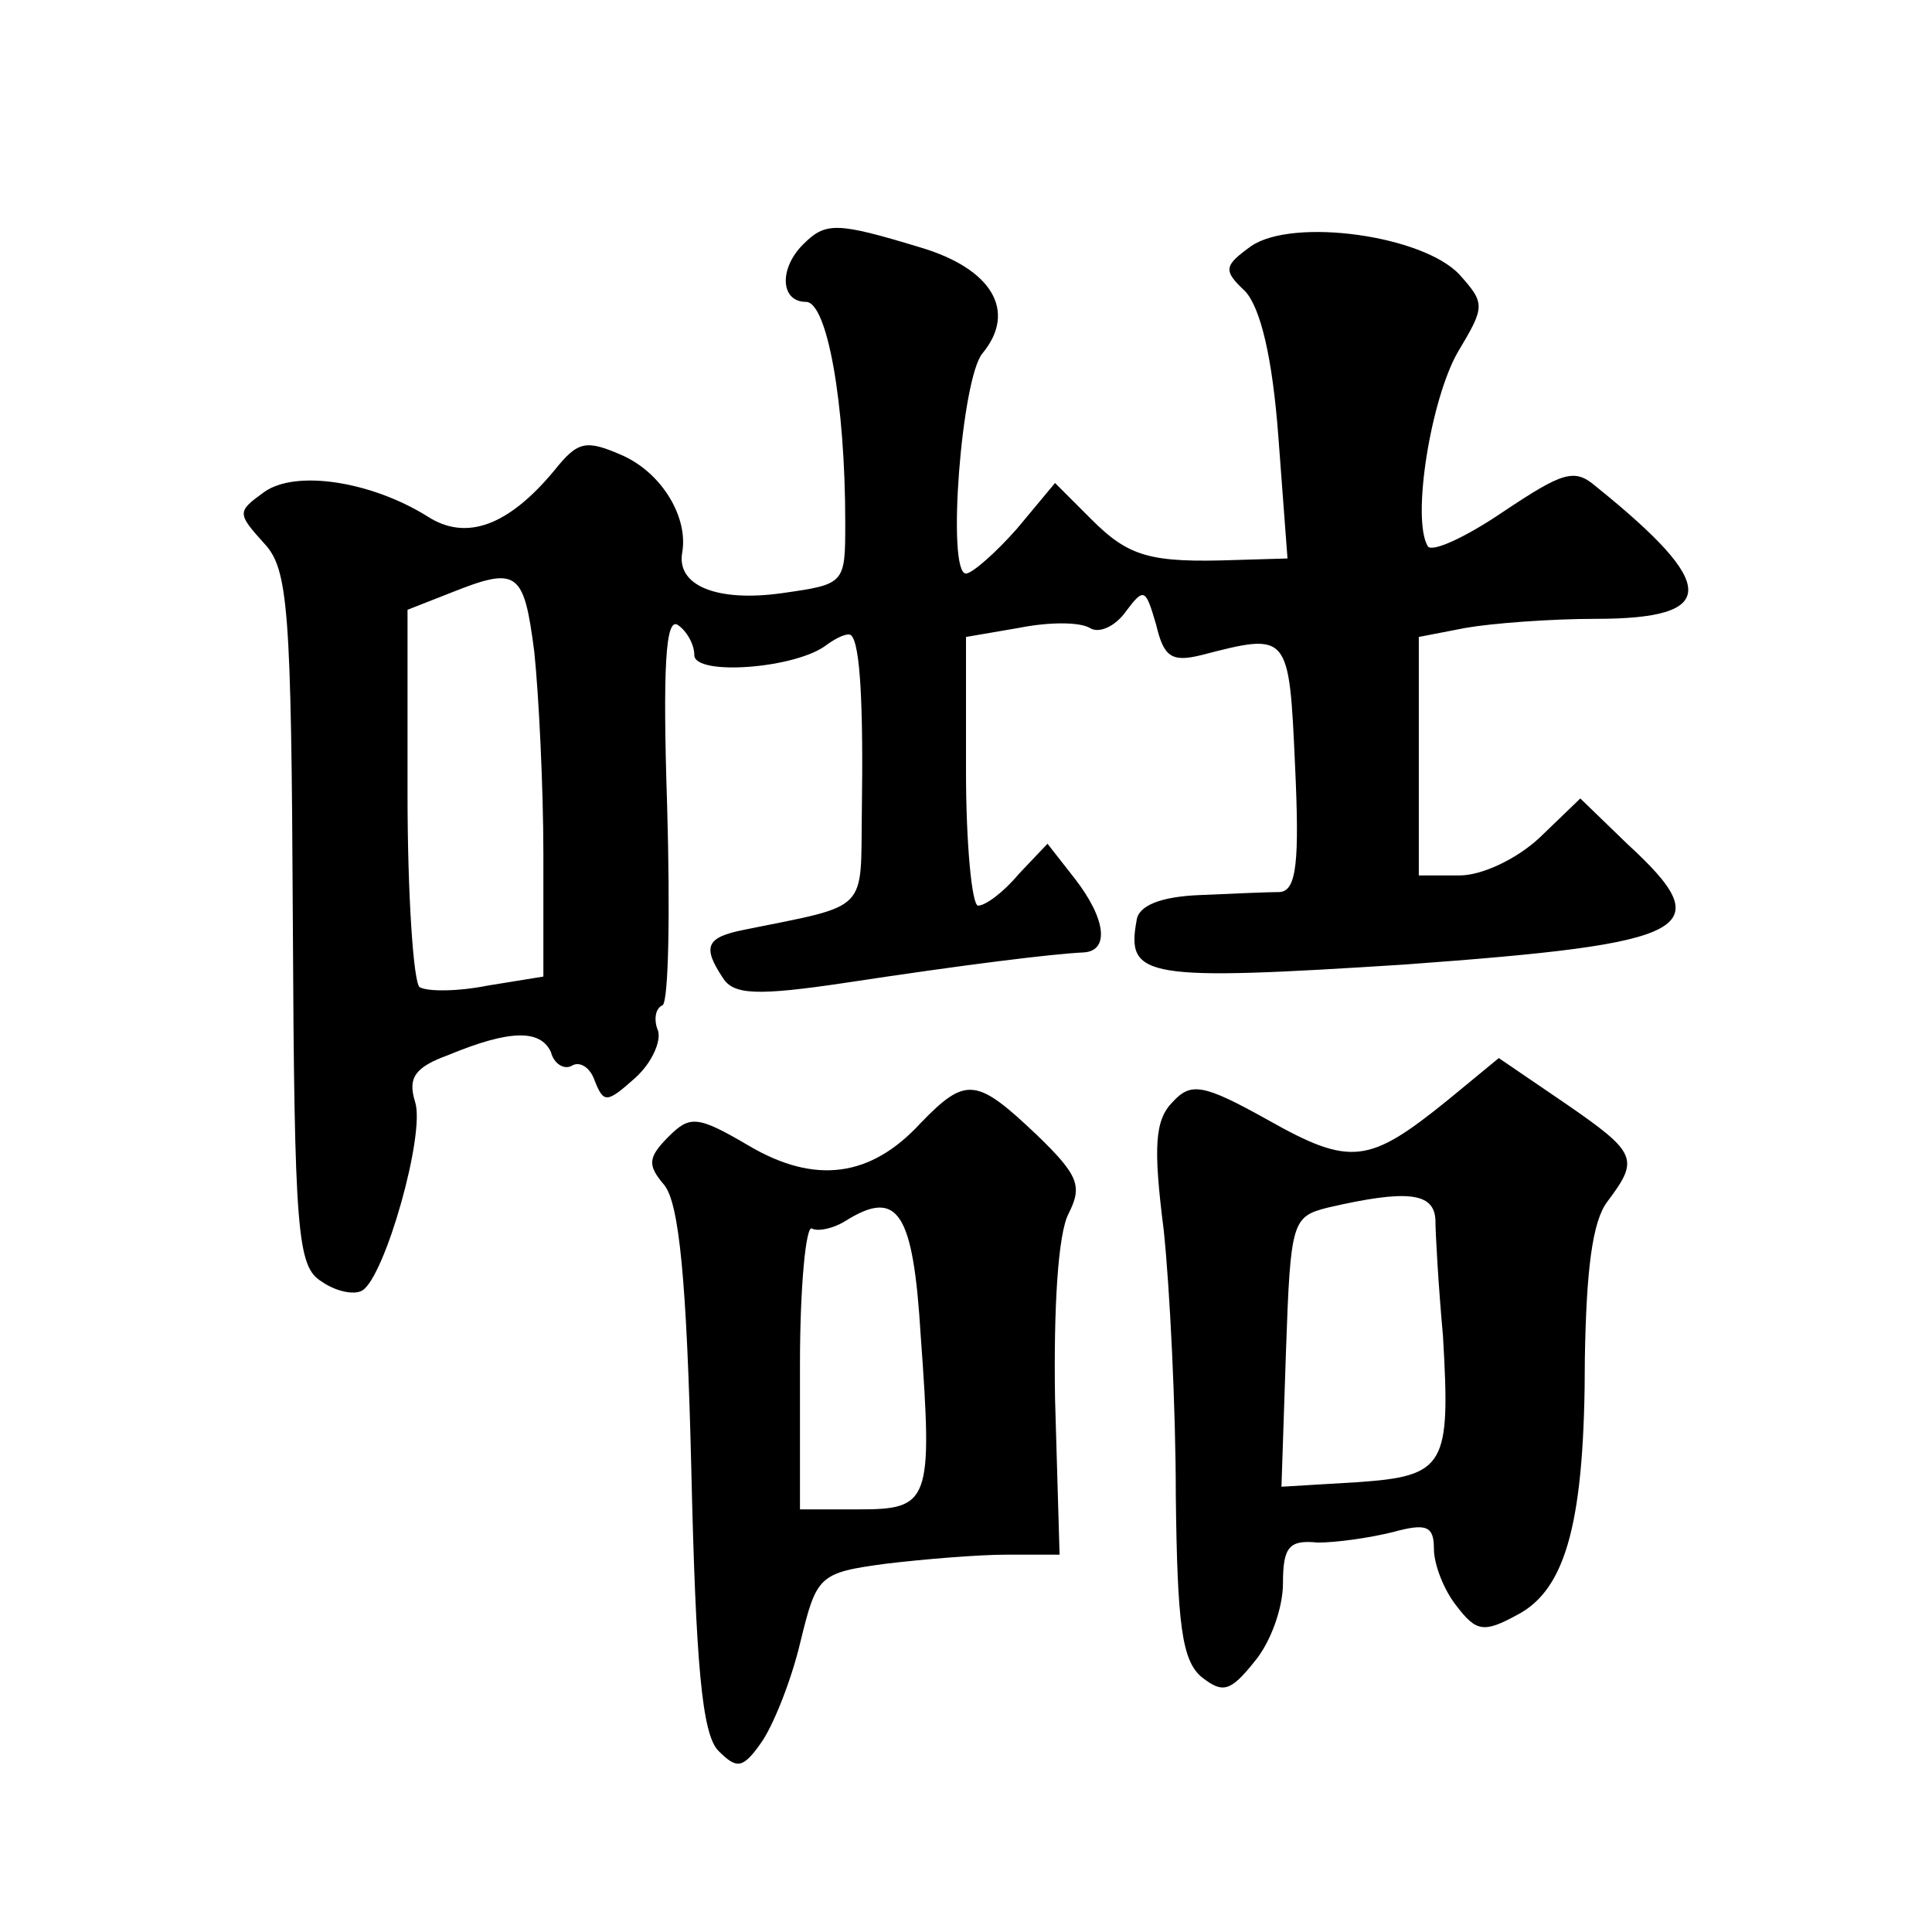 <?xml version="1.0" standalone="no"?>
<!DOCTYPE svg PUBLIC "-//W3C//DTD SVG 20010904//EN"
 "http://www.w3.org/TR/2001/REC-SVG-20010904/DTD/svg10.dtd">
<svg version="1.0" xmlns="http://www.w3.org/2000/svg"
 width="128pt" height="128pt" viewBox="0 0 128 128"
 preserveAspectRatio="xMidYMid meet">
<g transform="translate(0,128) scale(0.1,-0.1)"
fill="#0" stroke="none">
<path d="M532 1118 c-16 -16 -15 -38 2 -38 14 0 26 -67 26 -146 0 -41 0 -41 -42
-47 -43 -6 -70 5 -66 27 4 23 -13 52 -39 64 -25 11 -30 10 -46 -10 -30 -36 -58
-47 -84 -30 -37 23 -87 31 -108 16 -18 -13 -18 -14 0 -34 16 -17 18 -43 19 -249
1 -209 3 -230 19 -240 10 -7 22 -9 27 -6 15 9 42 104 35 125 -5 16 0 23 22 31 41
17 61 17 68 2 2 -8 9 -12 14 -9 5 3 12 -1 15 -10 6 -15 8 -15 27 2 11 10 17 24
15 31 -3 7 -2 15 3 17 4 3 5 62 3 132 -3 92 -1 125 7 120 6 -4 11 -13 11 -20 0
-14 68 -9 88 7 7 5 14 8 16 6 6 -6 8 -47 7 -116 -1 -68 6 -62 -78 -79 -25 -5 -28
-11 -14 -32 7 -11 22 -12 82 -3 79 12 136 19 157 20 17 1 15 22 -6 49 l-18 23 -19
-20 c-10 -12 -22 -21 -27 -21 -4 0 -8 40 -8 89 l0 89 35 6 c20 4 40 4 47 0 6 -4
17 1 24 11 12 16 13 15 20 -9 5 -21 10 -25 30 -20 58 15 58 15 62 -73 3 -64 1 -83
-10 -84 -7 0 -31 -1 -53 -2 -26 -1 -41 -7 -42 -17 -7 -38 6 -40 178 -29 192 14
209 23 147 80 l-31 30 -27 -26 c-15 -14 -38 -25 -53 -25 l-27 0 0 79 0 79 31 6
c17 3 56 6 86 6 82 0 82 22 0 88 -14 12 -22 9 -61 -17 -25 -17 -47 -27 -50 -23
-11 18 2 98 20 129 18 30 18 32 1 51 -24 26 -110 38 -138 19 -18 -13 -19 -16 -4
-30 10 -11 18 -43 22 -97 l6 -80 -34 -1 c-57 -2 -71 2 -96 27 l-24 24 -25 -30 c-14
-16 -30 -30 -34 -30 -13 0 -3 130 11 146 23 28 6 56 -41 70 -56 17 -63 17 -78 2z
m-178 -270 c3 -29 6 -90 6 -134 l0 -81 -37 -6 c-20 -4 -40 -4 -45 -1 -4 3 -8 60
-8 128 l0 122 28 11 c45 18 49 15 56 -39z M959 551 c-52 -42 -64 -44 -119 -13 -43
24 -51 25 -63 12 -12 -12 -13 -30 -6 -85 4 -38 8 -118 8 -176 1 -85 4 -109 17 -120
14 -11 19 -10 35 10 11 13 19 36 19 52 0 24 4 29 23 27 12 0 34 3 50 7 22 6 27
4 27 -11 0 -11 7 -28 15 -38 13 -17 18 -18 40 -6 33 17 45 63 45 170 1 59 5 91
15 104 21 28 20 32 -28 65 l-44 30 -34 -28z m-8 -79 c0 -9 2 -44 5 -77 5 -86 2
-93 -57 -97 l-50 -3 3 90 c3 86 4 89 28 95 52 12 70 10 71 -8z M610 536 c-33 -36
-70 -41 -114 -15 -34 20 -39 20 -53 6 -14 -14 -14 -19 -3 -32 10 -12 15 -64 18
-188 3 -129 7 -176 18 -187 12 -12 16 -12 28 5 8 11 20 41 26 66 11 45 12 47 57
53 25 3 61 6 80 6 l35 0 -3 103 c-1 61 2 110 9 123 9 18 7 25 -21 52 -40 38 -47
39 -77 8z m0 -141 c8 -110 6 -115 -41 -115 l-39 0 0 96 c0 52 4 93 8 90 4 -2 14
0 22 5 35 22 45 6 50 -76z"/>
</g>
</svg>
